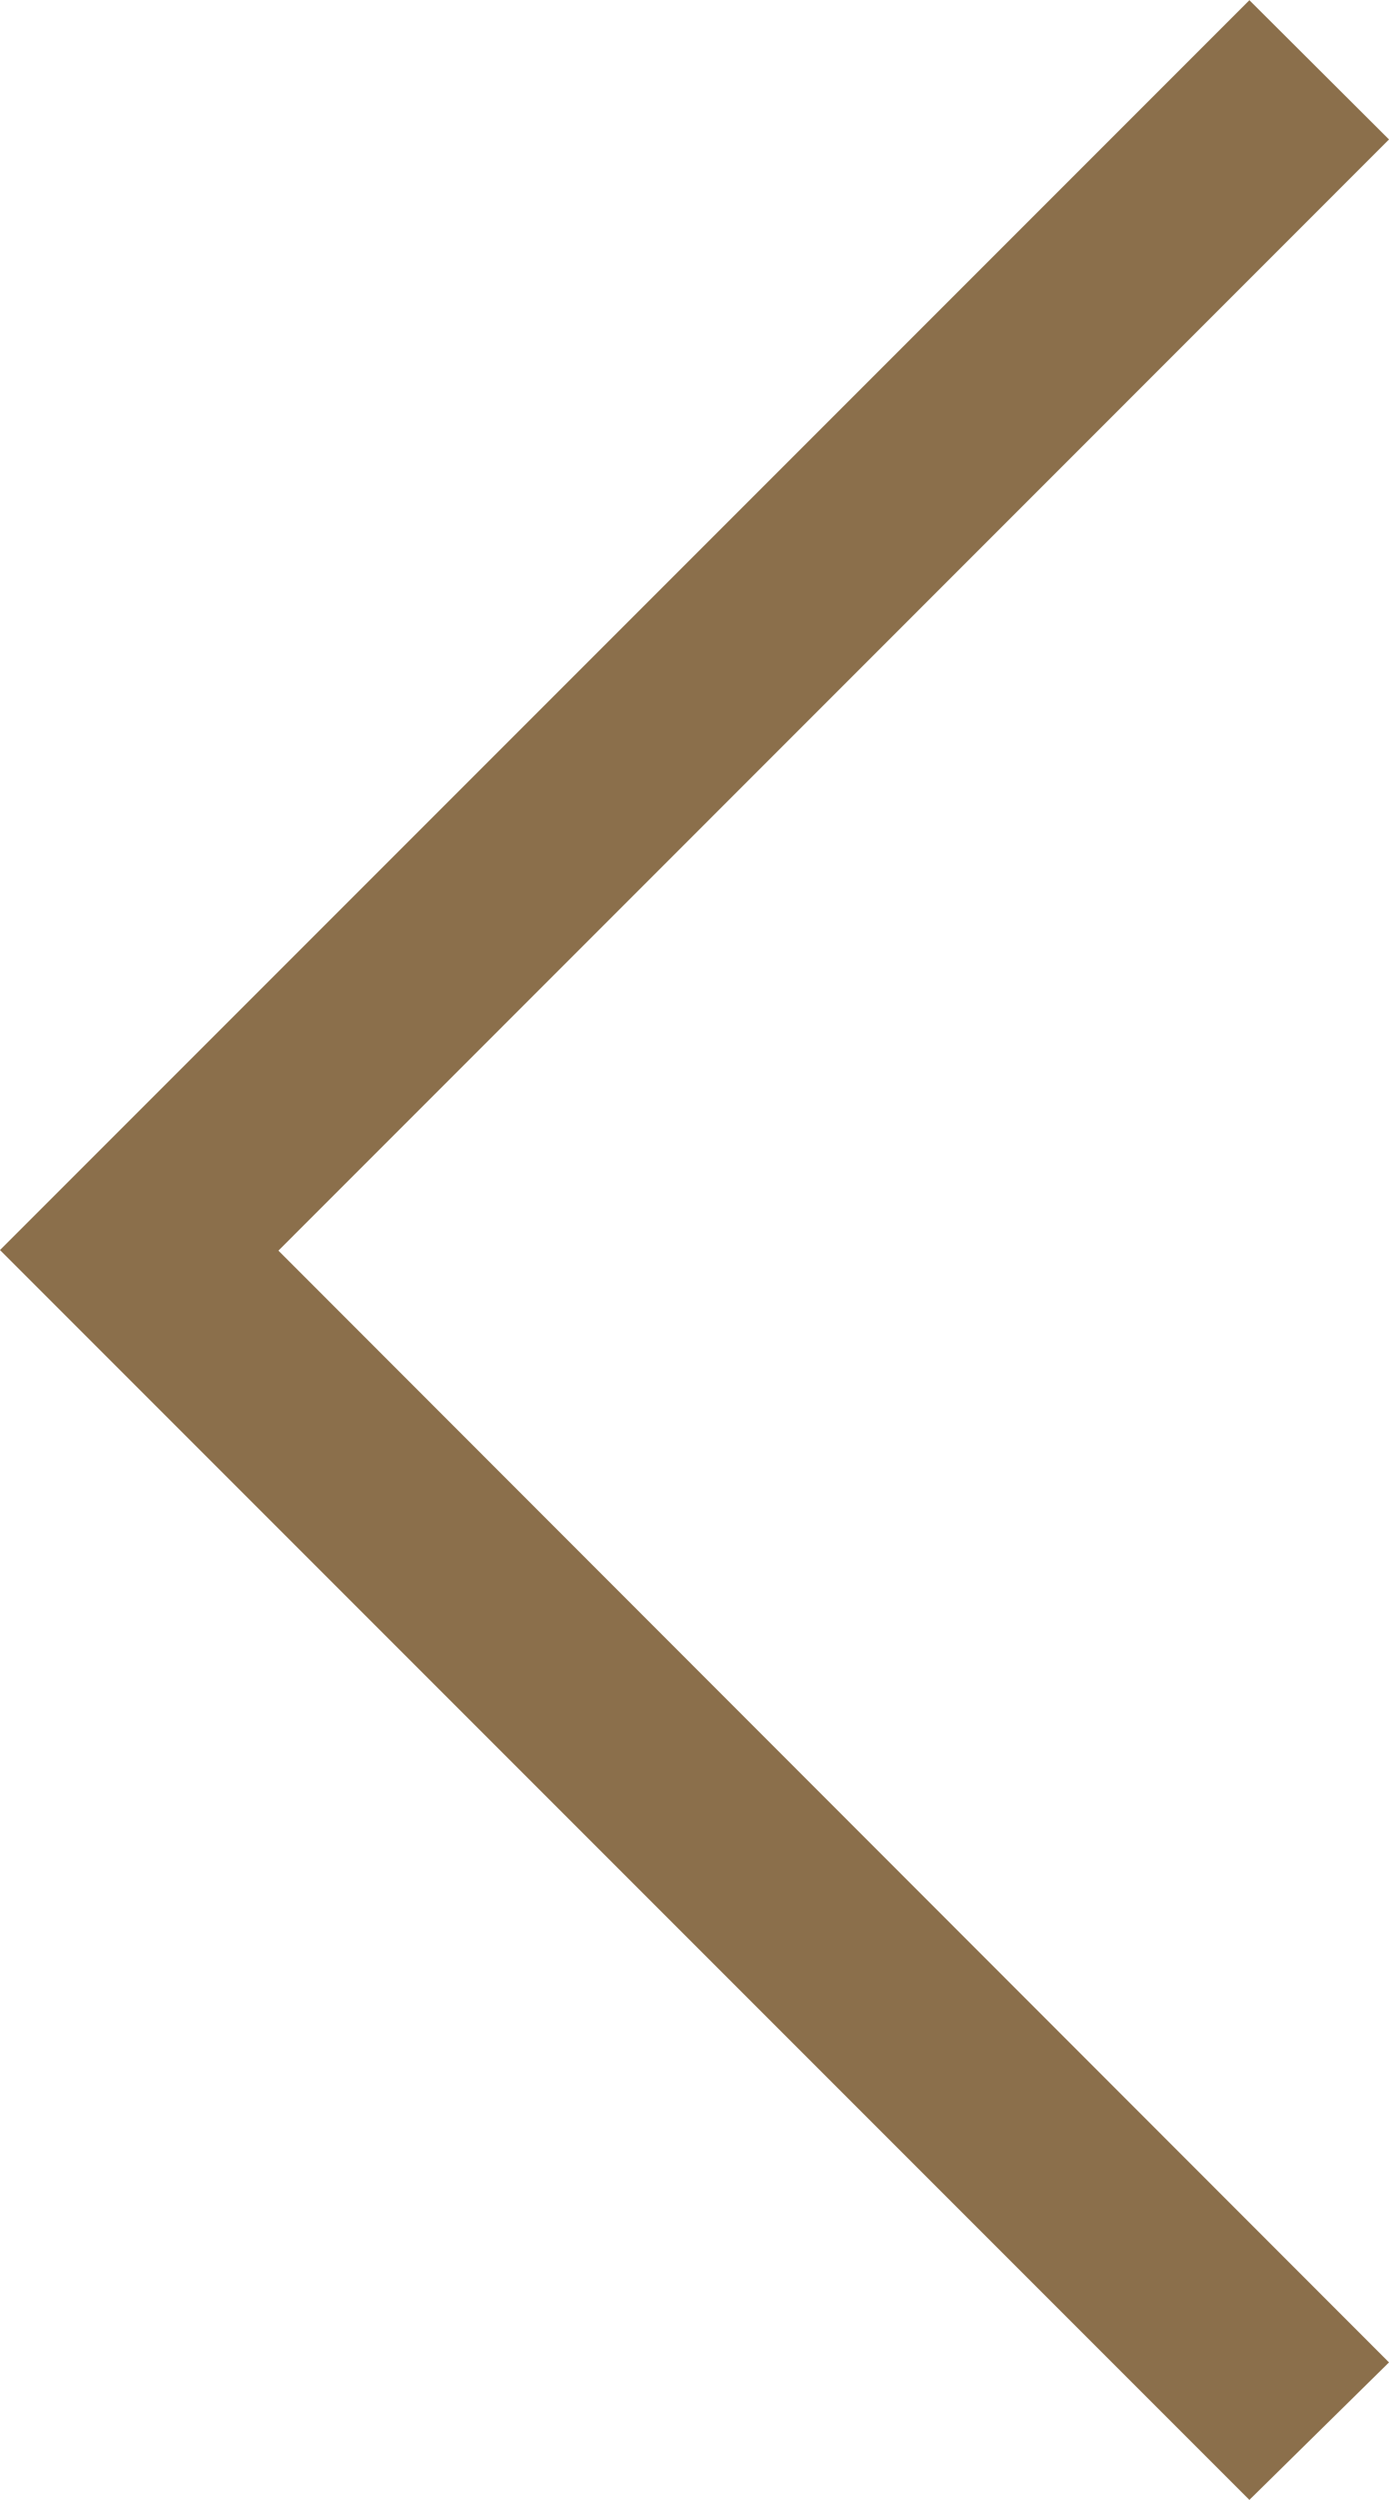 <svg xmlns="http://www.w3.org/2000/svg" width="7.074" height="12.727" viewBox="0 0 7.074 12.727">
  <path id="합치기_5" data-name="합치기 5" d="M0,.7,5.656,6.36,0,12.017l.711.709L7.074,6.363.711,0Z" transform="translate(7.074 12.727) rotate(180)" fill="#8b6f4b"/>
</svg>
